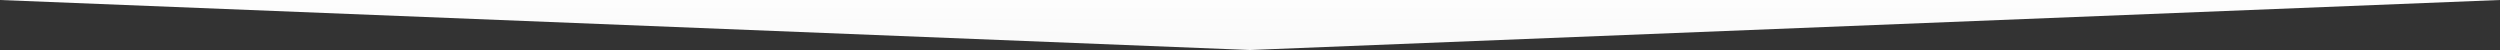 <?xml version="1.0" standalone="no" ?>

<svg xmlns="http://www.w3.org/2000/svg"
     xmlns:xlink="http://www.w3.org/1999/xlink" viewBox="0 0 1000 20" preserveAspectRatio="none" width="100%" height="100%">

    <rect x="0" y="0" width="1000" height="20" fill="#333333" stroke="none"/>

    <defs>
        <linearGradient id="GradientFill" x1="0%" y1="0%" x2="0%" y2="100%">
            <stop offset="5%" stop-color="#fdfdfd" />
            <stop offset="95%" stop-color="#f9f9f9" />
        </linearGradient>
    </defs>

    <polygon points="0,0  1000,0  500,20"
             style="fill:url(#GradientFill)" />

</svg>

